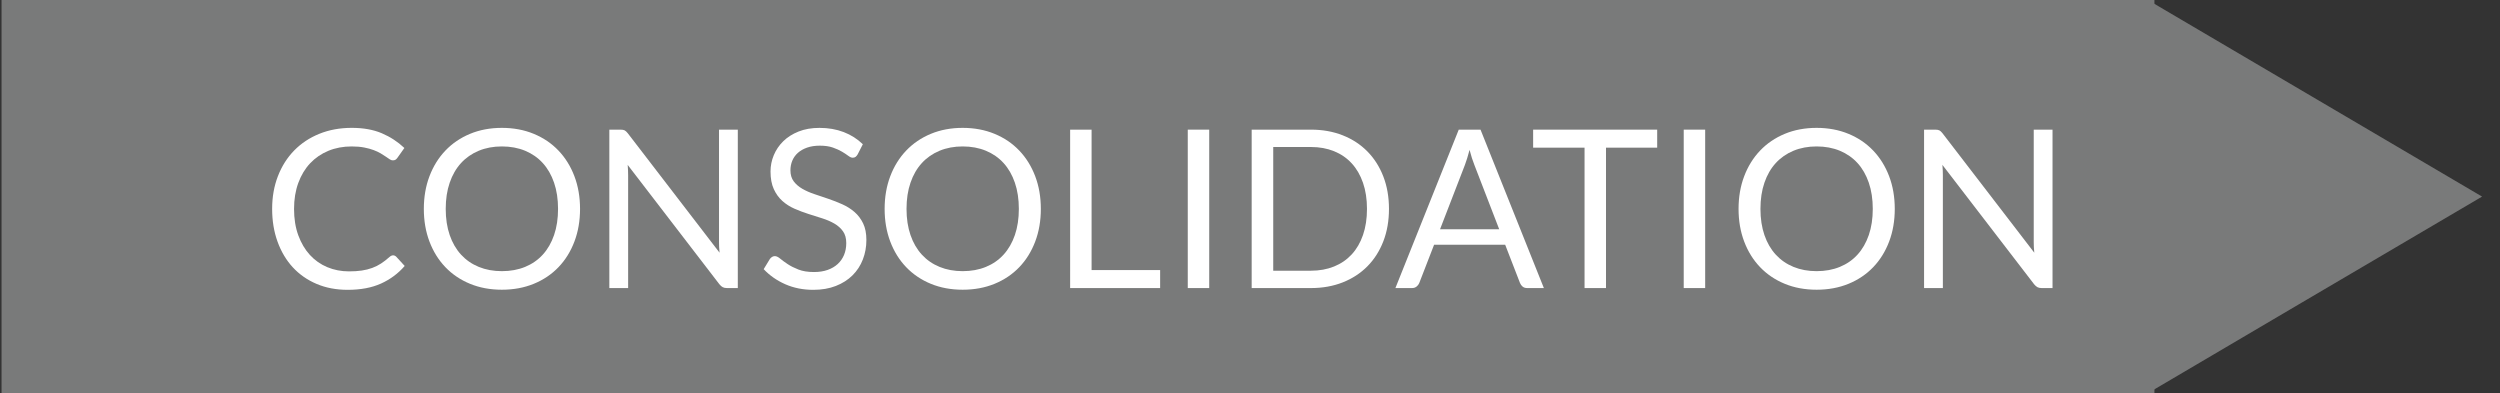 <svg xmlns="http://www.w3.org/2000/svg" xmlns:xlink="http://www.w3.org/1999/xlink" id="Layer_1" x="0px" y="0px" width="381.5px" height="60px" viewBox="0 0 381.5 60" xml:space="preserve"><rect x="0" y="0" width="381.5" height="60" fill="#333333" stroke="none"/><g>	<g>		<rect x="0.236" fill="#797A7A" width="328.528" height="60"></rect>		<path fill="#797A7A" d="M378.764,30c-6.836,4-51,30-51,30V0L378.764,30z"></path>	</g>	<g>		<path fill="#FFFFFF" d="M59.986,38.965c0.18,0,0.343,0.073,0.489,0.219l1.282,1.4c-0.99,1.147-2.19,2.041-3.602,2.682    s-3.112,0.962-5.103,0.962c-1.744,0-3.324-0.301-4.741-0.903c-1.417-0.602-2.626-1.445-3.627-2.53    c-1.001-1.085-1.777-2.388-2.328-3.906c-0.551-1.519-0.827-3.188-0.827-5.011s0.295-3.492,0.886-5.011    c0.59-1.519,1.419-2.823,2.488-3.914c1.068-1.091,2.348-1.938,3.838-2.539c1.49-0.602,3.135-0.903,4.935-0.903    c1.777,0,3.31,0.276,4.597,0.827c1.288,0.551,2.432,1.299,3.434,2.244l-1.063,1.501c-0.079,0.112-0.169,0.206-0.27,0.278    c-0.101,0.073-0.248,0.11-0.438,0.11c-0.146,0-0.301-0.053-0.464-0.161c-0.164-0.106-0.357-0.239-0.583-0.396    c-0.225-0.157-0.489-0.326-0.792-0.506c-0.304-0.18-0.664-0.349-1.08-0.506c-0.416-0.157-0.9-0.289-1.451-0.396    c-0.551-0.106-1.187-0.16-1.907-0.16c-1.293,0-2.477,0.222-3.551,0.667s-1.999,1.077-2.775,1.898    c-0.776,0.821-1.38,1.822-1.813,3.003c-0.433,1.181-0.649,2.503-0.649,3.965c0,1.507,0.216,2.851,0.649,4.032    c0.433,1.181,1.023,2.179,1.771,2.995s1.634,1.437,2.657,1.864s2.126,0.641,3.307,0.641c0.72,0,1.367-0.042,1.94-0.126    c0.573-0.084,1.105-0.217,1.594-0.396c0.489-0.18,0.945-0.408,1.366-0.684c0.422-0.275,0.846-0.604,1.274-0.987    C59.621,39.049,59.806,38.965,59.986,38.965z"></path>		<path fill="#FFFFFF" d="M88.515,31.879c0,1.811-0.287,3.473-0.86,4.985c-0.573,1.513-1.383,2.815-2.429,3.906    s-2.303,1.938-3.771,2.539s-3.09,0.902-4.868,0.902c-1.777,0-3.396-0.301-4.859-0.902c-1.462-0.602-2.716-1.448-3.762-2.539    c-1.046-1.091-1.855-2.393-2.429-3.906s-0.86-3.174-0.86-4.985c0-1.811,0.287-3.473,0.86-4.985s1.383-2.817,2.429-3.914    c1.046-1.097,2.3-1.949,3.762-2.556c1.462-0.607,3.082-0.911,4.859-0.911c1.777,0,3.4,0.304,4.868,0.911s2.725,1.459,3.771,2.556    s1.856,2.401,2.429,3.914C88.228,28.407,88.515,30.069,88.515,31.879z M85.158,31.879c0-1.485-0.203-2.817-0.607-3.999    c-0.405-1.181-0.979-2.179-1.721-2.995c-0.743-0.815-1.643-1.442-2.7-1.881c-1.057-0.439-2.238-0.658-3.543-0.658    c-1.293,0-2.469,0.219-3.526,0.658c-1.057,0.438-1.96,1.065-2.708,1.881c-0.748,0.816-1.324,1.814-1.729,2.995    c-0.405,1.181-0.607,2.514-0.607,3.999c0,1.484,0.203,2.815,0.607,3.99c0.405,1.176,0.981,2.171,1.729,2.986    s1.651,1.44,2.708,1.873c1.057,0.433,2.232,0.65,3.526,0.65c1.305,0,2.486-0.217,3.543-0.65c1.057-0.433,1.957-1.057,2.7-1.873    c0.742-0.815,1.316-1.811,1.721-2.986C84.955,34.694,85.158,33.364,85.158,31.879z"></path>		<path fill="#FFFFFF" d="M95.322,19.893c0.141,0.073,0.301,0.222,0.481,0.447l14.003,18.221c-0.034-0.292-0.056-0.576-0.067-0.852    c-0.011-0.276-0.017-0.543-0.017-0.802V19.783h2.868v24.176h-1.653c-0.259,0-0.475-0.045-0.649-0.135    c-0.175-0.09-0.346-0.242-0.515-0.456L95.786,25.165c0.022,0.281,0.039,0.557,0.05,0.827s0.017,0.518,0.017,0.743v17.225h-2.868    V19.783h1.687C94.965,19.783,95.181,19.819,95.322,19.893z"></path>		<path fill="#FFFFFF" d="M130.877,23.562c-0.101,0.168-0.208,0.295-0.32,0.379c-0.113,0.084-0.259,0.126-0.439,0.126    c-0.191,0-0.413-0.095-0.667-0.287c-0.253-0.191-0.573-0.402-0.961-0.633c-0.388-0.23-0.855-0.441-1.4-0.632    s-1.206-0.287-1.982-0.287c-0.731,0-1.378,0.099-1.94,0.295c-0.563,0.197-1.032,0.464-1.409,0.801    c-0.377,0.337-0.661,0.734-0.852,1.189c-0.191,0.456-0.287,0.948-0.287,1.476c0,0.675,0.166,1.235,0.498,1.679    c0.332,0.444,0.77,0.824,1.316,1.139c0.545,0.315,1.164,0.588,1.856,0.818c0.691,0.231,1.4,0.47,2.125,0.717    s1.434,0.526,2.126,0.835c0.691,0.31,1.31,0.7,1.855,1.172c0.545,0.473,0.984,1.052,1.316,1.738    c0.332,0.686,0.498,1.53,0.498,2.531c0,1.057-0.18,2.05-0.54,2.978c-0.36,0.928-0.886,1.735-1.578,2.421    c-0.691,0.686-1.541,1.226-2.547,1.62c-1.007,0.394-2.151,0.59-3.433,0.59c-1.563,0-2.989-0.284-4.277-0.852    c-1.288-0.568-2.387-1.335-3.298-2.303l0.945-1.552c0.09-0.124,0.2-0.228,0.329-0.312c0.129-0.084,0.272-0.126,0.43-0.126    c0.236,0,0.506,0.126,0.81,0.379s0.684,0.531,1.139,0.835c0.456,0.304,1.007,0.582,1.654,0.835    c0.646,0.253,1.437,0.379,2.37,0.379c0.776,0,1.468-0.107,2.075-0.32c0.607-0.214,1.122-0.515,1.543-0.903    c0.422-0.388,0.745-0.852,0.97-1.392c0.225-0.54,0.337-1.141,0.337-1.805c0-0.731-0.166-1.33-0.498-1.796    c-0.332-0.467-0.768-0.858-1.308-1.173c-0.54-0.314-1.156-0.582-1.847-0.801c-0.692-0.219-1.4-0.444-2.126-0.675    s-1.434-0.498-2.125-0.801c-0.692-0.304-1.308-0.697-1.848-1.181c-0.54-0.483-0.976-1.088-1.308-1.813    c-0.332-0.726-0.498-1.623-0.498-2.691c0-0.854,0.166-1.681,0.498-2.48c0.332-0.799,0.813-1.507,1.443-2.126    c0.629-0.618,1.409-1.113,2.336-1.484c0.928-0.372,1.994-0.557,3.197-0.557c1.35,0,2.581,0.214,3.695,0.641    c1.113,0.428,2.086,1.046,2.918,1.856L130.877,23.562z"></path>		<path fill="#FFFFFF" d="M158.833,31.879c0,1.811-0.287,3.473-0.86,4.985c-0.573,1.513-1.383,2.815-2.429,3.906    s-2.303,1.938-3.771,2.539s-3.09,0.902-4.868,0.902c-1.777,0-3.396-0.301-4.859-0.902c-1.462-0.602-2.716-1.448-3.762-2.539    c-1.046-1.091-1.855-2.393-2.429-3.906s-0.86-3.174-0.86-4.985c0-1.811,0.287-3.473,0.86-4.985s1.383-2.817,2.429-3.914    c1.046-1.097,2.3-1.949,3.762-2.556c1.462-0.607,3.082-0.911,4.859-0.911c1.777,0,3.4,0.304,4.868,0.911s2.725,1.459,3.771,2.556    s1.856,2.401,2.429,3.914C158.546,28.407,158.833,30.069,158.833,31.879z M155.476,31.879c0-1.485-0.203-2.817-0.607-3.999    c-0.405-1.181-0.979-2.179-1.721-2.995c-0.743-0.815-1.643-1.442-2.7-1.881c-1.057-0.439-2.238-0.658-3.543-0.658    c-1.293,0-2.469,0.219-3.526,0.658c-1.057,0.438-1.96,1.065-2.708,1.881c-0.748,0.816-1.324,1.814-1.729,2.995    c-0.405,1.181-0.607,2.514-0.607,3.999c0,1.484,0.203,2.815,0.607,3.99c0.405,1.176,0.981,2.171,1.729,2.986    s1.651,1.44,2.708,1.873c1.057,0.433,2.232,0.65,3.526,0.65c1.305,0,2.486-0.217,3.543-0.65c1.057-0.433,1.957-1.057,2.7-1.873    c0.742-0.815,1.316-1.811,1.721-2.986C155.273,34.694,155.476,33.364,155.476,31.879z"></path>		<path fill="#FFFFFF" d="M166.576,41.209h10.46v2.75h-13.733V19.783h3.273V41.209z"></path>		<path fill="#FFFFFF" d="M184.526,43.959h-3.273V19.783h3.273V43.959z"></path>		<path fill="#FFFFFF" d="M211.958,31.879c0,1.811-0.287,3.458-0.86,4.943c-0.574,1.484-1.383,2.755-2.429,3.813    c-1.046,1.058-2.3,1.875-3.762,2.455c-1.462,0.579-3.082,0.869-4.859,0.869h-9.043V19.783h9.043c1.777,0,3.396,0.29,4.859,0.869    c1.462,0.579,2.716,1.4,3.762,2.463s1.855,2.337,2.429,3.821C211.671,28.421,211.958,30.069,211.958,31.879z M208.601,31.879    c0-1.485-0.203-2.812-0.607-3.981c-0.405-1.17-0.979-2.16-1.721-2.969c-0.742-0.81-1.642-1.428-2.699-1.856    c-1.057-0.427-2.233-0.641-3.526-0.641h-5.753V41.31h5.753c1.293,0,2.469-0.213,3.526-0.641c1.057-0.427,1.957-1.043,2.699-1.847    c0.743-0.804,1.316-1.791,1.721-2.961C208.398,34.691,208.601,33.364,208.601,31.879z"></path>		<path fill="#FFFFFF" d="M235.595,43.959h-2.531c-0.292,0-0.529-0.073-0.708-0.219c-0.18-0.146-0.315-0.332-0.405-0.557    l-2.261-5.837h-10.848l-2.261,5.837c-0.079,0.202-0.214,0.382-0.405,0.54c-0.191,0.158-0.427,0.236-0.708,0.236h-2.53    l9.667-24.176h3.323L235.595,43.959z M219.752,34.983h9.026l-3.796-9.835c-0.248-0.607-0.489-1.367-0.726-2.278    c-0.124,0.461-0.245,0.886-0.363,1.274s-0.233,0.729-0.346,1.021L219.752,34.983z"></path>		<path fill="#FFFFFF" d="M252.887,19.783v2.75h-7.812v21.426h-3.273V22.533h-7.845v-2.75H252.887z"></path>		<path fill="#FFFFFF" d="M260.209,43.959h-3.273V19.783h3.273V43.959z"></path>		<path fill="#FFFFFF" d="M289.142,31.879c0,1.811-0.287,3.473-0.86,4.985c-0.573,1.513-1.383,2.815-2.429,3.906    s-2.303,1.938-3.771,2.539s-3.09,0.902-4.868,0.902c-1.777,0-3.396-0.301-4.859-0.902c-1.462-0.602-2.716-1.448-3.762-2.539    c-1.046-1.091-1.855-2.393-2.429-3.906s-0.86-3.174-0.86-4.985c0-1.811,0.287-3.473,0.86-4.985s1.383-2.817,2.429-3.914    c1.046-1.097,2.3-1.949,3.762-2.556c1.462-0.607,3.082-0.911,4.859-0.911c1.777,0,3.4,0.304,4.868,0.911s2.725,1.459,3.771,2.556    s1.856,2.401,2.429,3.914C288.855,28.407,289.142,30.069,289.142,31.879z M285.785,31.879c0-1.485-0.203-2.817-0.607-3.999    c-0.405-1.181-0.979-2.179-1.721-2.995c-0.743-0.815-1.643-1.442-2.7-1.881c-1.057-0.439-2.238-0.658-3.543-0.658    c-1.293,0-2.469,0.219-3.526,0.658c-1.057,0.438-1.96,1.065-2.708,1.881c-0.748,0.816-1.324,1.814-1.729,2.995    c-0.405,1.181-0.607,2.514-0.607,3.999c0,1.484,0.203,2.815,0.607,3.99c0.405,1.176,0.981,2.171,1.729,2.986    s1.651,1.44,2.708,1.873c1.057,0.433,2.232,0.65,3.526,0.65c1.305,0,2.486-0.217,3.543-0.65c1.057-0.433,1.957-1.057,2.7-1.873    c0.742-0.815,1.316-1.811,1.721-2.986C285.583,34.694,285.785,33.364,285.785,31.879z"></path>		<path fill="#FFFFFF" d="M295.949,19.893c0.141,0.073,0.301,0.222,0.48,0.447l14.003,18.221c-0.033-0.292-0.057-0.576-0.067-0.852    c-0.012-0.276-0.017-0.543-0.017-0.802V19.783h2.868v24.176h-1.653c-0.26,0-0.476-0.045-0.65-0.135    c-0.174-0.09-0.346-0.242-0.514-0.456l-13.986-18.204c0.022,0.281,0.039,0.557,0.051,0.827c0.011,0.27,0.017,0.518,0.017,0.743    v17.225h-2.868V19.783h1.688C295.592,19.783,295.809,19.819,295.949,19.893z"></path>	</g></g></svg>